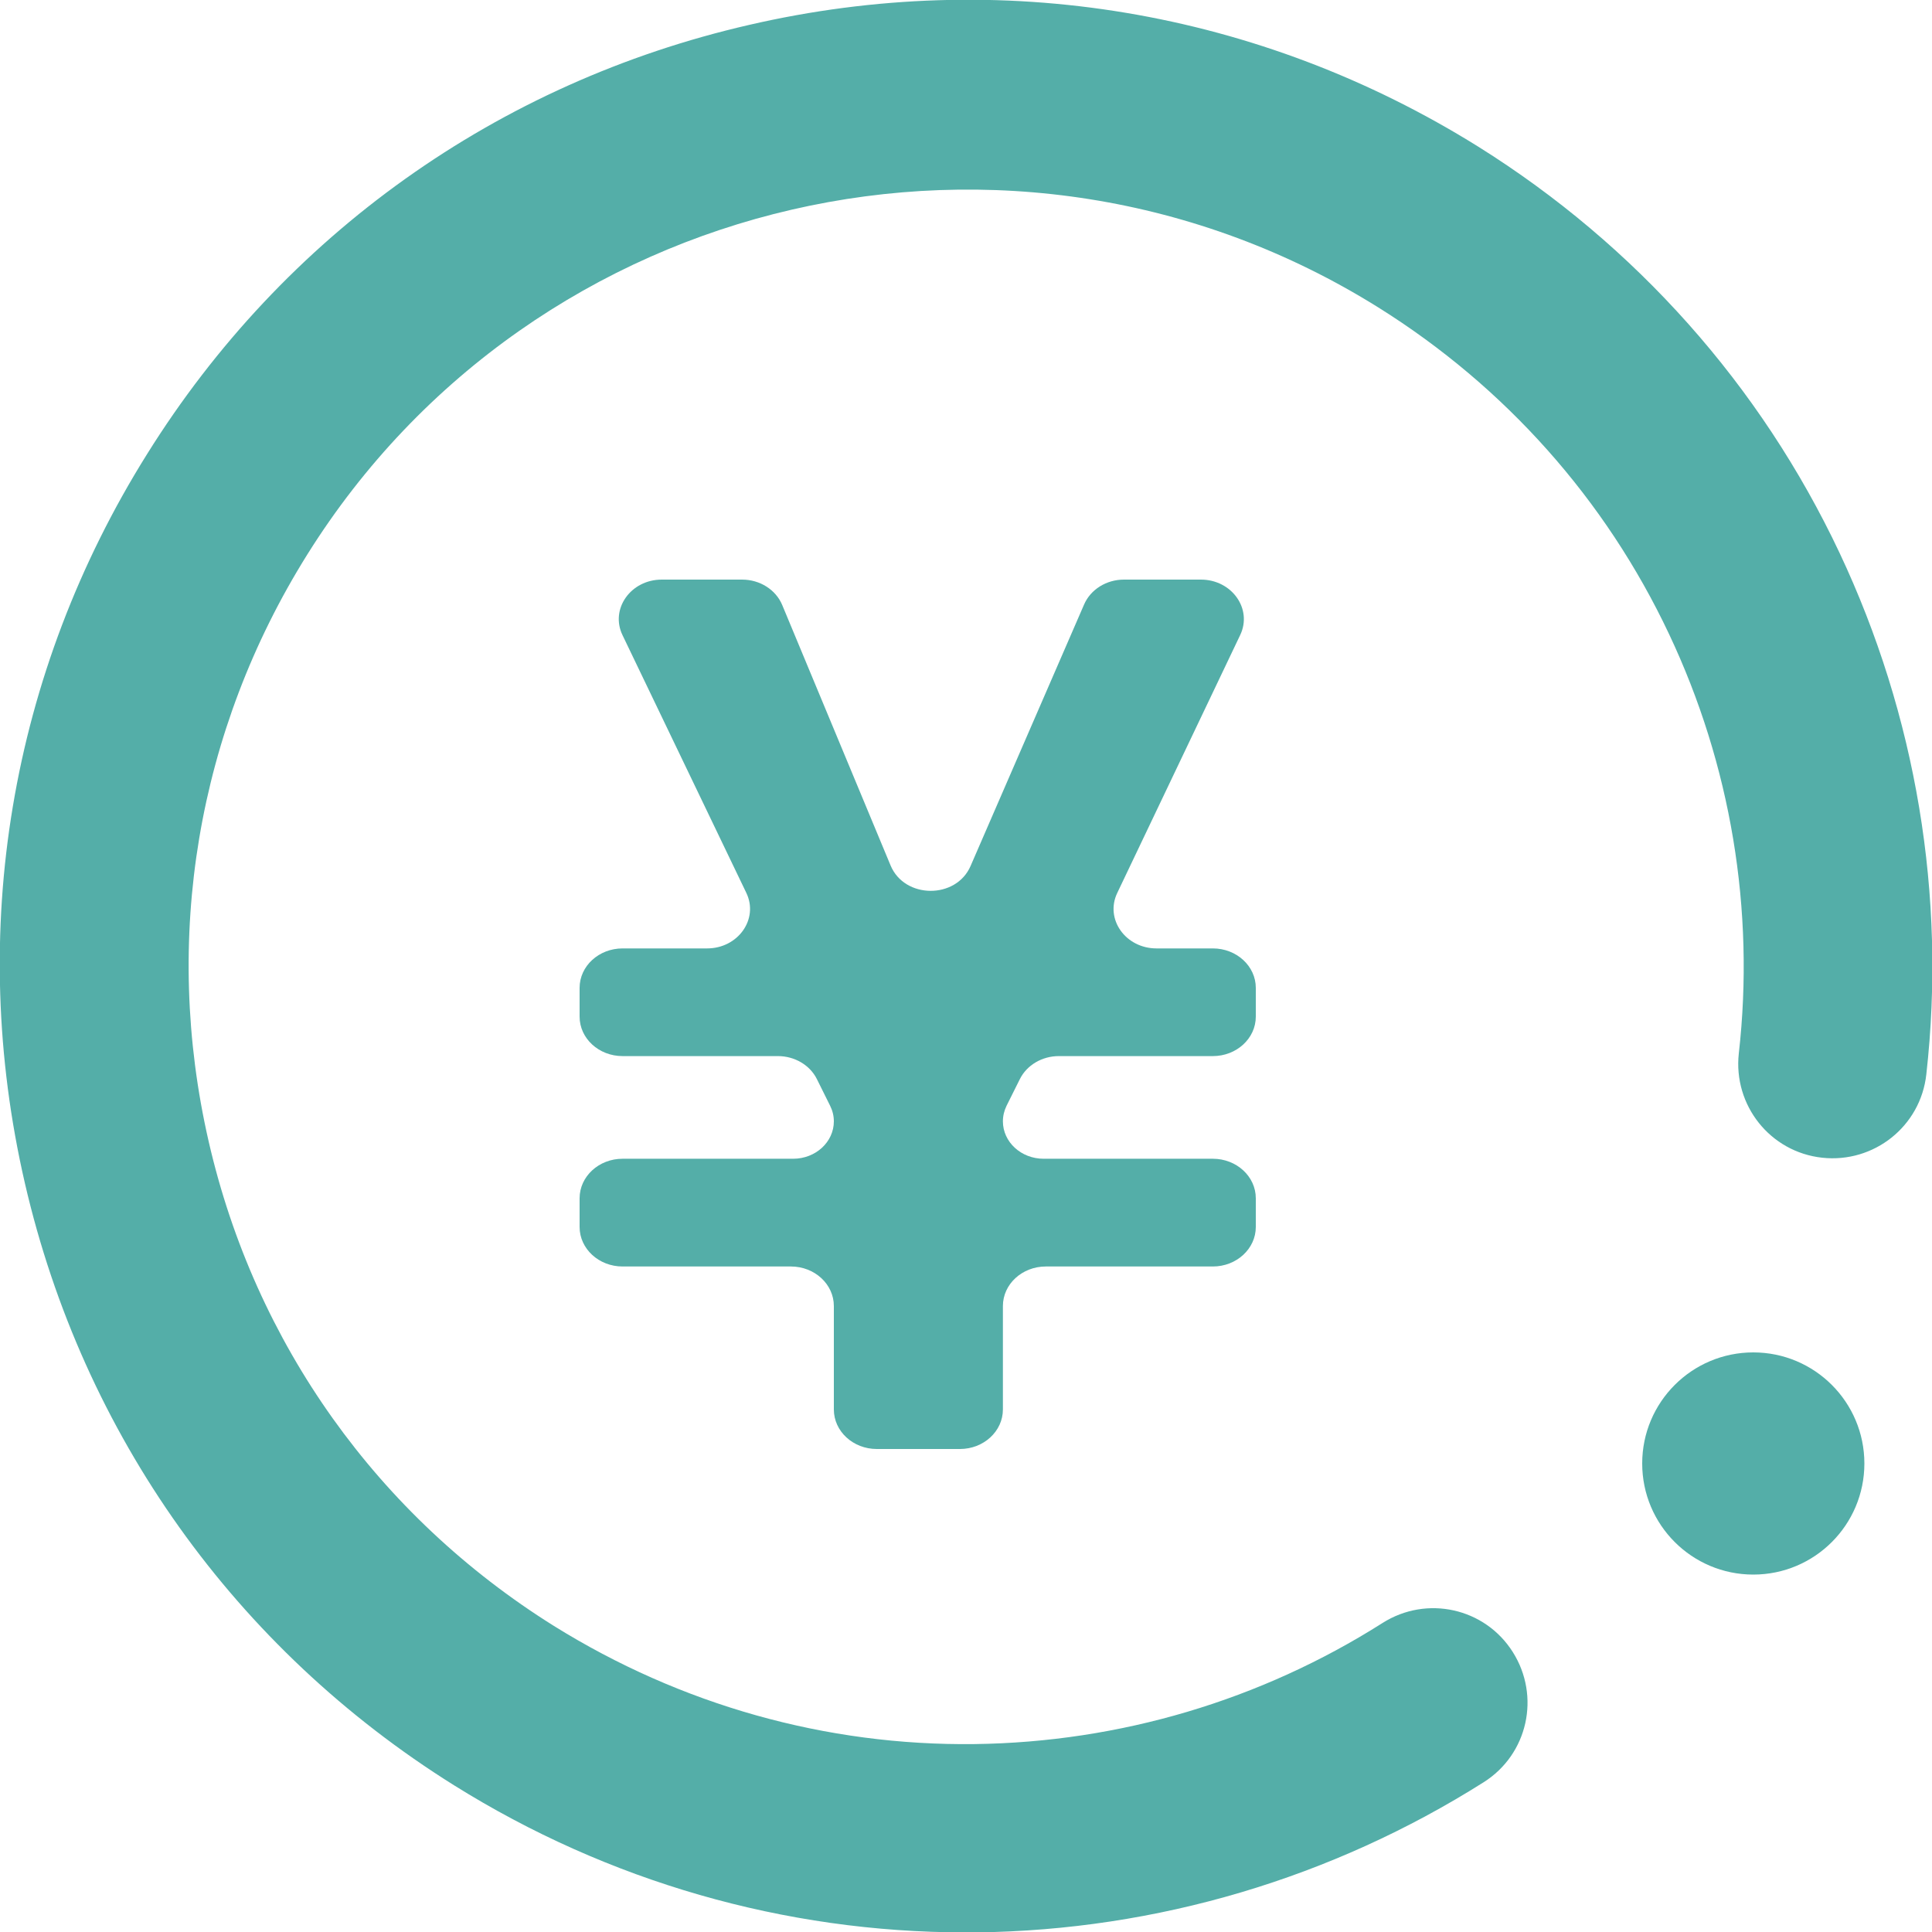 <svg width="30" height="30" viewBox="0 0 30 30" fill="none" xmlns="http://www.w3.org/2000/svg">
<g clip-path="url(#clip0_24_588)">
<path d="M28.564 8.584C27.34 5.988 25.4 3.808 22.957 2.279C19.559 0.158 15.533 -0.516 11.631 0.387C7.729 1.283 4.406 3.65 2.285 7.049C0.158 10.447 -0.516 14.467 0.387 18.375C1.289 22.277 3.656 25.599 7.049 27.721C9.439 29.215 12.182 30.006 14.988 30.006H15.17C17.965 29.971 20.684 29.162 23.039 27.674C23.725 27.24 23.924 26.338 23.49 25.652C23.057 24.967 22.154 24.767 21.469 25.201C19.576 26.402 17.385 27.053 15.135 27.082C12.826 27.111 10.57 26.473 8.602 25.248C5.865 23.537 3.961 20.865 3.24 17.724C2.52 14.584 3.059 11.35 4.77 8.613C8.297 2.971 15.762 1.248 21.404 4.775C23.373 6.006 24.932 7.758 25.916 9.844C26.877 11.877 27.252 14.133 27 16.359C26.912 17.162 27.486 17.889 28.295 17.977C29.098 18.064 29.824 17.49 29.912 16.681C30.223 13.91 29.754 11.109 28.564 8.584Z" fill="#54AEA8"/>
<path d="M18.647 9C19.128 9 19.451 9.455 19.258 9.86L17.348 13.867C17.155 14.272 17.477 14.727 17.959 14.727H18.833C19.201 14.727 19.5 15.001 19.5 15.34V15.786C19.5 16.125 19.201 16.399 18.833 16.399H16.442C16.181 16.399 15.944 16.539 15.836 16.757L15.63 17.17C15.593 17.246 15.573 17.328 15.573 17.412C15.573 17.733 15.856 17.993 16.205 17.993H18.833C19.201 17.993 19.5 18.268 19.5 18.607V19.052C19.5 19.391 19.201 19.666 18.833 19.666H16.24C15.871 19.666 15.573 19.941 15.573 20.28V21.886C15.573 22.225 15.274 22.5 14.906 22.5H13.615C13.246 22.5 12.948 22.225 12.948 21.886V20.28C12.948 19.941 12.649 19.666 12.281 19.666H9.667C9.299 19.666 9 19.391 9 19.052V18.607C9 18.268 9.299 17.993 9.667 17.993H12.316C12.665 17.993 12.948 17.733 12.948 17.412C12.948 17.328 12.928 17.246 12.89 17.17L12.685 16.757C12.577 16.539 12.34 16.399 12.079 16.399H9.667C9.299 16.399 9 16.125 9 15.786V15.34C9 15.001 9.299 14.727 9.667 14.727H10.979C11.461 14.727 11.784 14.271 11.589 13.865L9.666 9.862C9.471 9.456 9.794 9 10.276 9H11.523C11.8 9 12.047 9.157 12.146 9.394L13.829 13.439C14.046 13.96 14.846 13.966 15.071 13.447L16.834 9.386C16.935 9.153 17.18 9 17.453 9H18.647Z" fill="#54AEA8"/>
<circle cx="27.225" cy="22.725" r="1.725" fill="#54AEA8"/>
</g>
<defs>
<clipPath id="clip0_24_588">
<rect width="30" height="30" fill="white"/>
</clipPath>
</defs>
</svg>

